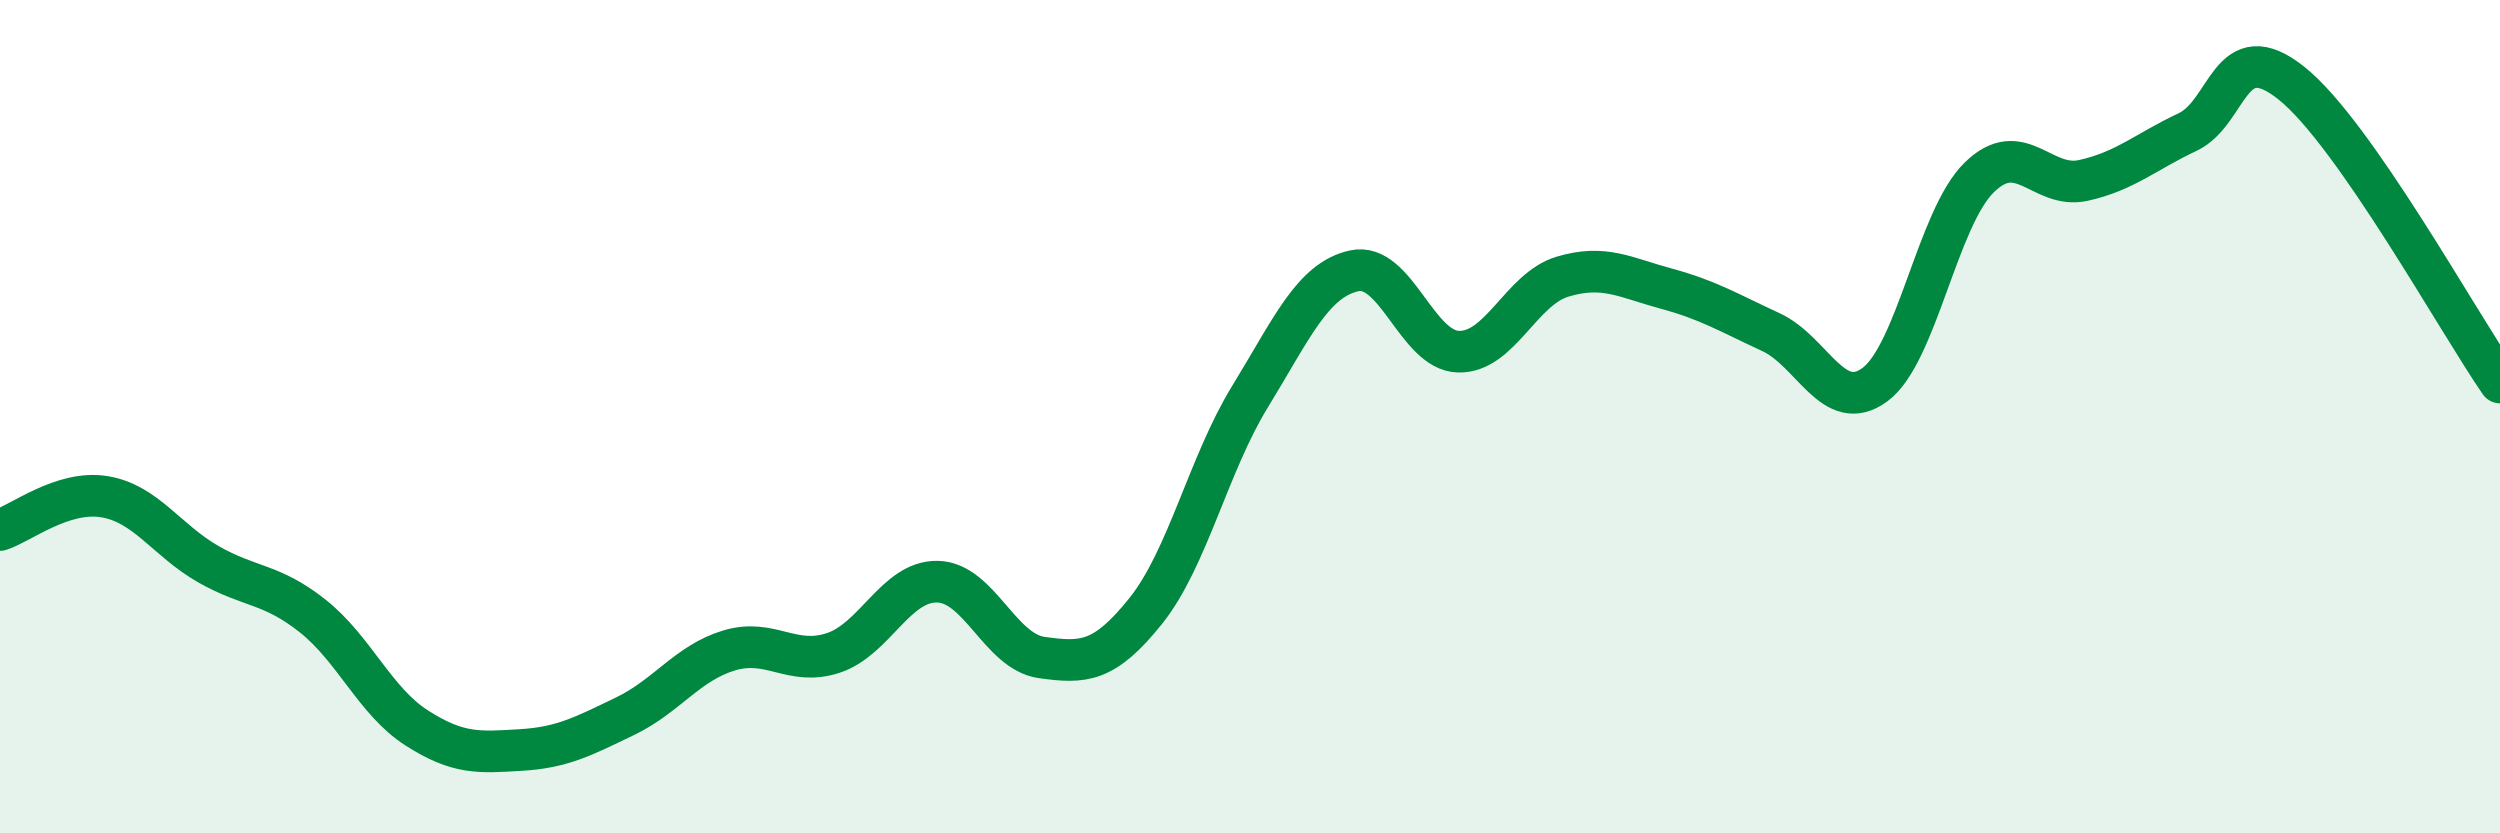 
    <svg width="60" height="20" viewBox="0 0 60 20" xmlns="http://www.w3.org/2000/svg">
      <path
        d="M 0,12.72 C 0.5,12.56 1.5,11.76 2.5,11.92 C 3.5,12.08 4,12.97 5,13.54 C 6,14.11 6.5,13.99 7.5,14.78 C 8.5,15.57 9,16.83 10,17.47 C 11,18.11 11.5,18.06 12.5,18 C 13.5,17.94 14,17.67 15,17.19 C 16,16.71 16.5,15.91 17.5,15.61 C 18.5,15.31 19,16 20,15.67 C 21,15.34 21.5,13.94 22.5,13.96 C 23.5,13.98 24,15.64 25,15.78 C 26,15.92 26.5,15.91 27.5,14.66 C 28.5,13.41 29,11.15 30,9.52 C 31,7.89 31.5,6.72 32.5,6.5 C 33.5,6.28 34,8.41 35,8.44 C 36,8.47 36.5,6.94 37.5,6.64 C 38.5,6.34 39,6.66 40,6.93 C 41,7.2 41.5,7.51 42.5,7.97 C 43.5,8.43 44,9.97 45,9.23 C 46,8.49 46.5,5.24 47.5,4.26 C 48.5,3.28 49,4.55 50,4.33 C 51,4.11 51.5,3.64 52.5,3.17 C 53.5,2.7 53.5,0.8 55,2 C 56.5,3.2 59,7.74 60,9.18L60 20L0 20Z"
        fill="#008740"
        opacity="0.1"
        stroke-linecap="round"
        stroke-linejoin="round"
      />
      <path
        d="M 0,12.72 C 0.5,12.56 1.5,11.76 2.5,11.92 C 3.5,12.08 4,12.97 5,13.54 C 6,14.11 6.5,13.99 7.5,14.78 C 8.5,15.57 9,16.83 10,17.47 C 11,18.11 11.5,18.06 12.5,18 C 13.5,17.94 14,17.67 15,17.19 C 16,16.71 16.5,15.91 17.5,15.61 C 18.5,15.31 19,16 20,15.67 C 21,15.34 21.5,13.94 22.5,13.96 C 23.5,13.98 24,15.64 25,15.78 C 26,15.92 26.5,15.91 27.5,14.66 C 28.5,13.41 29,11.15 30,9.52 C 31,7.89 31.5,6.72 32.5,6.5 C 33.5,6.28 34,8.41 35,8.44 C 36,8.47 36.5,6.94 37.5,6.64 C 38.5,6.34 39,6.66 40,6.93 C 41,7.2 41.5,7.51 42.5,7.97 C 43.5,8.43 44,9.97 45,9.23 C 46,8.49 46.5,5.24 47.5,4.26 C 48.5,3.28 49,4.55 50,4.33 C 51,4.11 51.5,3.64 52.5,3.17 C 53.5,2.7 53.5,0.8 55,2 C 56.5,3.2 59,7.74 60,9.18"
        stroke="#008740"
        stroke-width="1"
        fill="none"
        stroke-linecap="round"
        stroke-linejoin="round"
      />
    </svg>
  